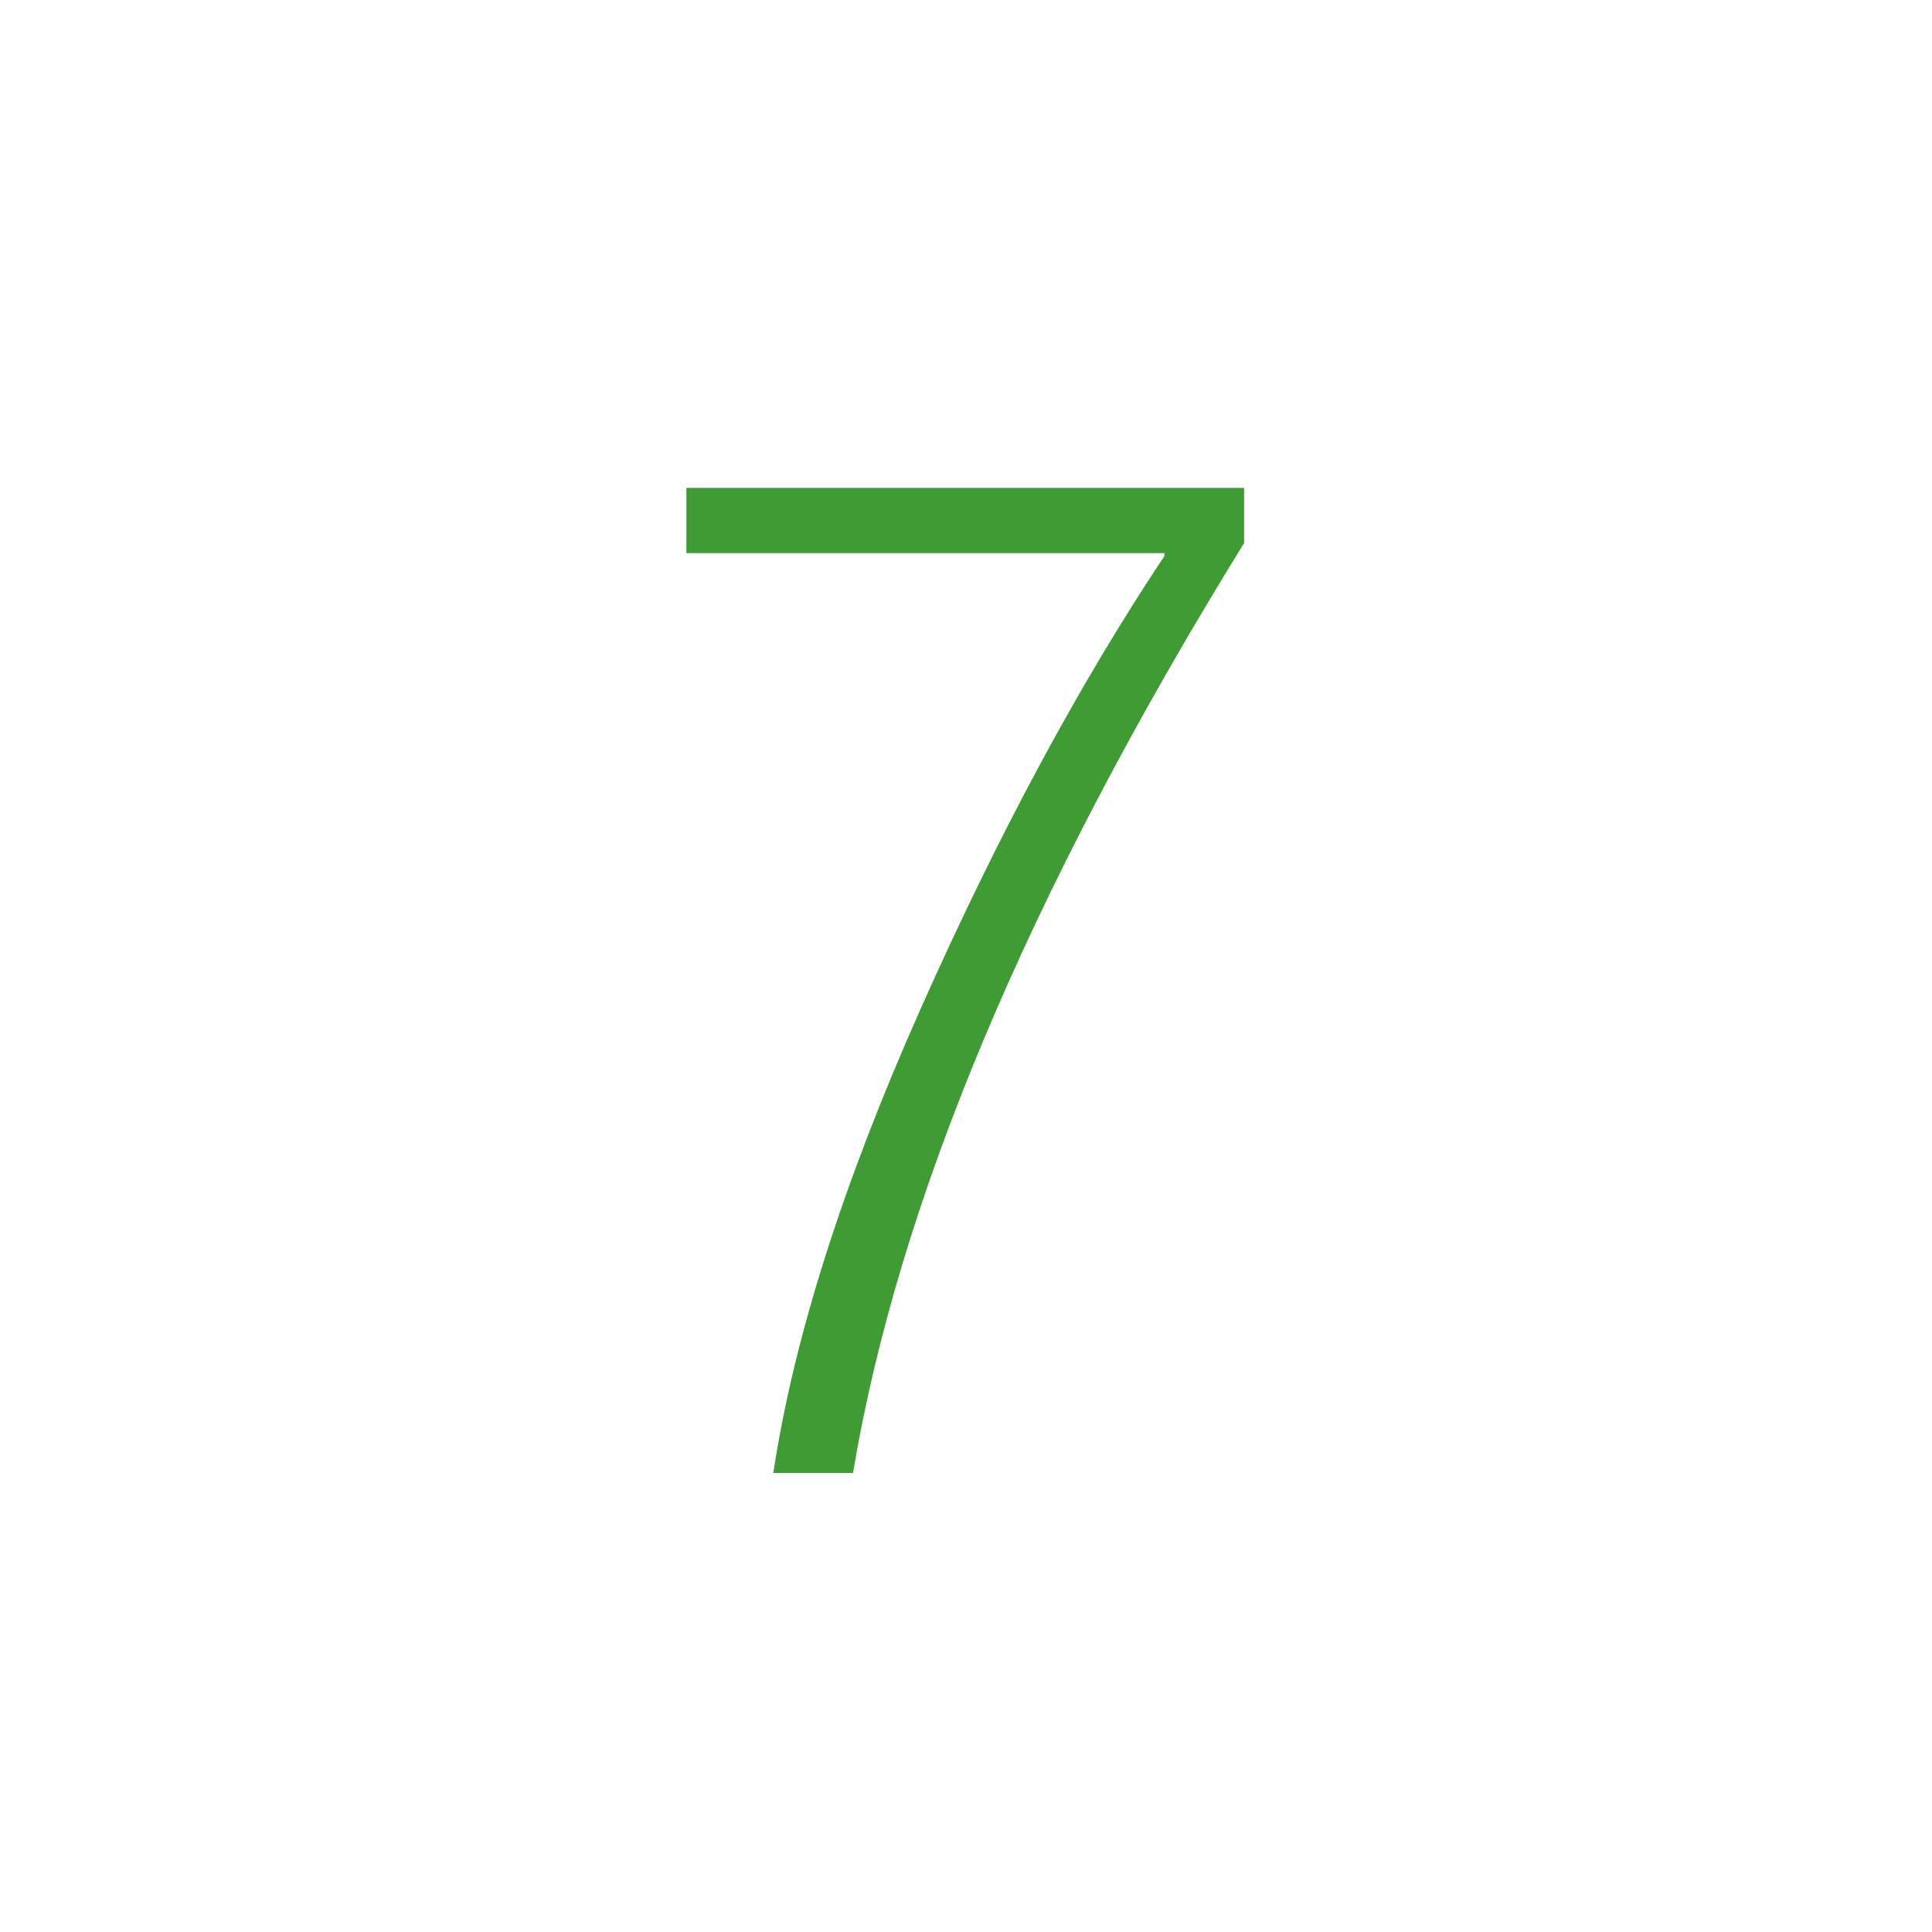 <?xml version="1.0" encoding="UTF-8" standalone="no"?>
<!DOCTYPE svg PUBLIC "-//W3C//DTD SVG 1.1//EN" "http://www.w3.org/Graphics/SVG/1.1/DTD/svg11.dtd">
<svg width="100%" height="100%" viewBox="0 0 6946 6946" version="1.1" xmlns="http://www.w3.org/2000/svg" xmlns:xlink="http://www.w3.org/1999/xlink" xml:space="preserve" xmlns:serif="http://www.serif.com/" style="fill-rule:evenodd;clip-rule:evenodd;stroke-linejoin:round;stroke-miterlimit:2;">
    <path d="M4186.46,1998.96l0,-10.416l-1718.75,-0l0,-234.375l2005.21,-0l-0,197.916c-774.306,1253.47 -1243.06,2368.06 -1406.25,3343.75l-286.459,0c72.917,-482.639 249.132,-1038.19 528.646,-1666.67c279.514,-628.473 572.049,-1171.88 877.604,-1630.21Z" style="fill:#3f9c35;fill-rule:nonzero;"/>
</svg>
